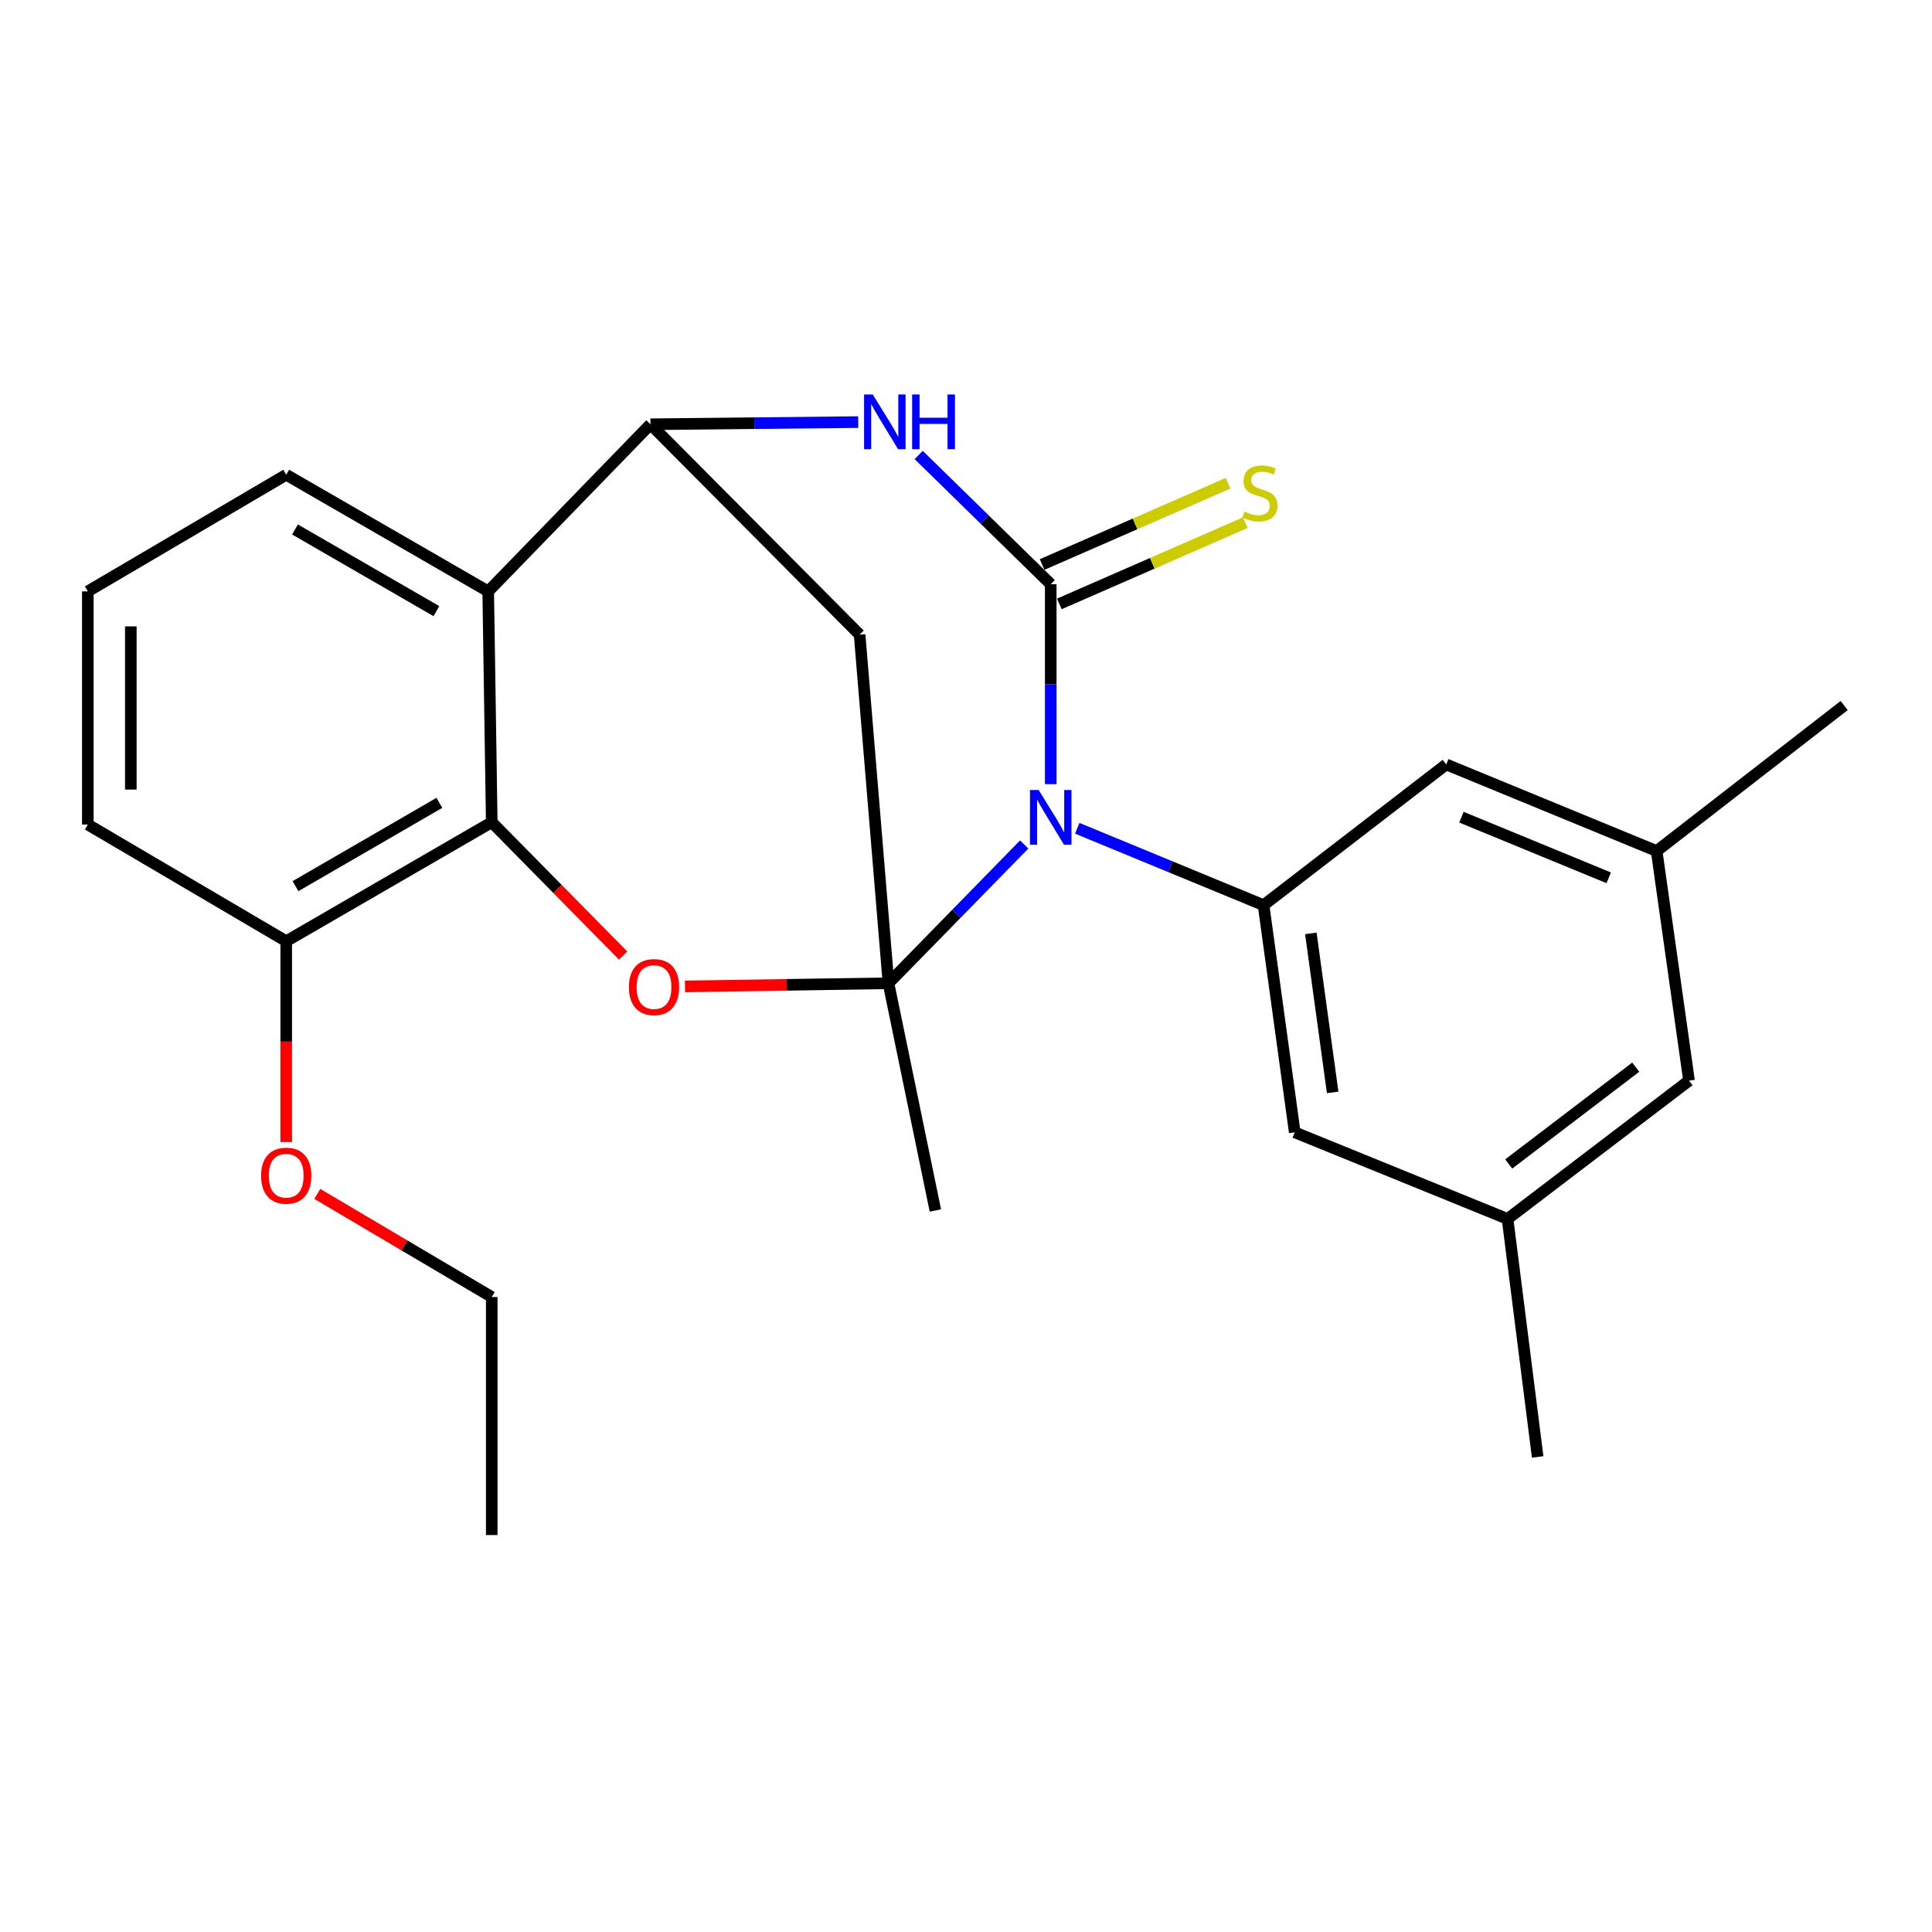 <?xml version='1.0' encoding='iso-8859-1'?>
<svg version='1.1' baseProfile='full'
              xmlns='http://www.w3.org/2000/svg'
                      xmlns:rdkit='http://www.rdkit.org/xml'
                      xmlns:xlink='http://www.w3.org/1999/xlink'
                  xml:space='preserve'
width='1000px' height='1000px' viewBox='0 0 1000 1000'>
<!-- END OF HEADER -->
<rect style='opacity:1.0;fill:#FFFFFF;stroke:none' width='1000' height='1000' x='0' y='0'> </rect>
<path class='bond-0' d='M 530.116,437.11 L 494.996,473.022' style='fill:none;fill-rule:evenodd;stroke:#0000FF;stroke-width:6px;stroke-linecap:butt;stroke-linejoin:miter;stroke-opacity:1' />
<path class='bond-0' d='M 494.996,473.022 L 459.875,508.934' style='fill:none;fill-rule:evenodd;stroke:#000000;stroke-width:6px;stroke-linecap:butt;stroke-linejoin:miter;stroke-opacity:1' />
<path class='bond-1' d='M 543.859,405.881 L 543.859,354.133' style='fill:none;fill-rule:evenodd;stroke:#0000FF;stroke-width:6px;stroke-linecap:butt;stroke-linejoin:miter;stroke-opacity:1' />
<path class='bond-1' d='M 543.859,354.133 L 543.859,302.386' style='fill:none;fill-rule:evenodd;stroke:#000000;stroke-width:6px;stroke-linecap:butt;stroke-linejoin:miter;stroke-opacity:1' />
<path class='bond-7' d='M 557.579,428.718 L 605.8,448.615' style='fill:none;fill-rule:evenodd;stroke:#0000FF;stroke-width:6px;stroke-linecap:butt;stroke-linejoin:miter;stroke-opacity:1' />
<path class='bond-7' d='M 605.8,448.615 L 654.021,468.512' style='fill:none;fill-rule:evenodd;stroke:#000000;stroke-width:6px;stroke-linecap:butt;stroke-linejoin:miter;stroke-opacity:1' />
<path class='bond-2' d='M 459.875,508.934 L 407.216,509.755' style='fill:none;fill-rule:evenodd;stroke:#000000;stroke-width:6px;stroke-linecap:butt;stroke-linejoin:miter;stroke-opacity:1' />
<path class='bond-2' d='M 407.216,509.755 L 354.557,510.576' style='fill:none;fill-rule:evenodd;stroke:#FF0000;stroke-width:6px;stroke-linecap:butt;stroke-linejoin:miter;stroke-opacity:1' />
<path class='bond-5' d='M 459.875,508.934 L 444.938,328.501' style='fill:none;fill-rule:evenodd;stroke:#000000;stroke-width:6px;stroke-linecap:butt;stroke-linejoin:miter;stroke-opacity:1' />
<path class='bond-15' d='M 459.875,508.934 L 484.148,626.552' style='fill:none;fill-rule:evenodd;stroke:#000000;stroke-width:6px;stroke-linecap:butt;stroke-linejoin:miter;stroke-opacity:1' />
<path class='bond-3' d='M 543.859,302.386 L 509.69,268.944' style='fill:none;fill-rule:evenodd;stroke:#000000;stroke-width:6px;stroke-linecap:butt;stroke-linejoin:miter;stroke-opacity:1' />
<path class='bond-3' d='M 509.69,268.944 L 475.521,235.503' style='fill:none;fill-rule:evenodd;stroke:#0000FF;stroke-width:6px;stroke-linecap:butt;stroke-linejoin:miter;stroke-opacity:1' />
<path class='bond-9' d='M 548.315,312.583 L 596.433,291.558' style='fill:none;fill-rule:evenodd;stroke:#000000;stroke-width:6px;stroke-linecap:butt;stroke-linejoin:miter;stroke-opacity:1' />
<path class='bond-9' d='M 596.433,291.558 L 644.551,270.532' style='fill:none;fill-rule:evenodd;stroke:#CCCC00;stroke-width:6px;stroke-linecap:butt;stroke-linejoin:miter;stroke-opacity:1' />
<path class='bond-9' d='M 539.403,292.188 L 587.521,271.162' style='fill:none;fill-rule:evenodd;stroke:#000000;stroke-width:6px;stroke-linecap:butt;stroke-linejoin:miter;stroke-opacity:1' />
<path class='bond-9' d='M 587.521,271.162 L 635.639,250.137' style='fill:none;fill-rule:evenodd;stroke:#CCCC00;stroke-width:6px;stroke-linecap:butt;stroke-linejoin:miter;stroke-opacity:1' />
<path class='bond-6' d='M 322.531,494.596 L 288.528,460.088' style='fill:none;fill-rule:evenodd;stroke:#FF0000;stroke-width:6px;stroke-linecap:butt;stroke-linejoin:miter;stroke-opacity:1' />
<path class='bond-6' d='M 288.528,460.088 L 254.526,425.58' style='fill:none;fill-rule:evenodd;stroke:#000000;stroke-width:6px;stroke-linecap:butt;stroke-linejoin:miter;stroke-opacity:1' />
<path class='bond-4' d='M 444.21,218.482 L 390.445,219.041' style='fill:none;fill-rule:evenodd;stroke:#0000FF;stroke-width:6px;stroke-linecap:butt;stroke-linejoin:miter;stroke-opacity:1' />
<path class='bond-4' d='M 390.445,219.041 L 336.68,219.6' style='fill:none;fill-rule:evenodd;stroke:#000000;stroke-width:6px;stroke-linecap:butt;stroke-linejoin:miter;stroke-opacity:1' />
<path class='bond-8' d='M 336.68,219.6 L 252.696,306.107' style='fill:none;fill-rule:evenodd;stroke:#000000;stroke-width:6px;stroke-linecap:butt;stroke-linejoin:miter;stroke-opacity:1' />
<path class='bond-25' d='M 336.68,219.6 L 444.938,328.501' style='fill:none;fill-rule:evenodd;stroke:#000000;stroke-width:6px;stroke-linecap:butt;stroke-linejoin:miter;stroke-opacity:1' />
<path class='bond-12' d='M 254.526,425.58 L 148.148,487.171' style='fill:none;fill-rule:evenodd;stroke:#000000;stroke-width:6px;stroke-linecap:butt;stroke-linejoin:miter;stroke-opacity:1' />
<path class='bond-12' d='M 227.417,415.557 L 152.952,458.671' style='fill:none;fill-rule:evenodd;stroke:#000000;stroke-width:6px;stroke-linecap:butt;stroke-linejoin:miter;stroke-opacity:1' />
<path class='bond-27' d='M 254.526,425.58 L 252.696,306.107' style='fill:none;fill-rule:evenodd;stroke:#000000;stroke-width:6px;stroke-linecap:butt;stroke-linejoin:miter;stroke-opacity:1' />
<path class='bond-10' d='M 654.021,468.512 L 670.158,586.093' style='fill:none;fill-rule:evenodd;stroke:#000000;stroke-width:6px;stroke-linecap:butt;stroke-linejoin:miter;stroke-opacity:1' />
<path class='bond-10' d='M 678.492,483.123 L 689.788,565.43' style='fill:none;fill-rule:evenodd;stroke:#000000;stroke-width:6px;stroke-linecap:butt;stroke-linejoin:miter;stroke-opacity:1' />
<path class='bond-11' d='M 654.021,468.512 L 748.566,395.669' style='fill:none;fill-rule:evenodd;stroke:#000000;stroke-width:6px;stroke-linecap:butt;stroke-linejoin:miter;stroke-opacity:1' />
<path class='bond-17' d='M 252.696,306.107 L 148.148,245.728' style='fill:none;fill-rule:evenodd;stroke:#000000;stroke-width:6px;stroke-linecap:butt;stroke-linejoin:miter;stroke-opacity:1' />
<path class='bond-17' d='M 225.882,316.325 L 152.699,274.059' style='fill:none;fill-rule:evenodd;stroke:#000000;stroke-width:6px;stroke-linecap:butt;stroke-linejoin:miter;stroke-opacity:1' />
<path class='bond-13' d='M 670.158,586.093 L 780.307,630.917' style='fill:none;fill-rule:evenodd;stroke:#000000;stroke-width:6px;stroke-linecap:butt;stroke-linejoin:miter;stroke-opacity:1' />
<path class='bond-14' d='M 748.566,395.669 L 857.478,440.493' style='fill:none;fill-rule:evenodd;stroke:#000000;stroke-width:6px;stroke-linecap:butt;stroke-linejoin:miter;stroke-opacity:1' />
<path class='bond-14' d='M 756.432,422.975 L 832.671,454.351' style='fill:none;fill-rule:evenodd;stroke:#000000;stroke-width:6px;stroke-linecap:butt;stroke-linejoin:miter;stroke-opacity:1' />
<path class='bond-18' d='M 148.148,487.171 L 148.148,539.14' style='fill:none;fill-rule:evenodd;stroke:#000000;stroke-width:6px;stroke-linecap:butt;stroke-linejoin:miter;stroke-opacity:1' />
<path class='bond-18' d='M 148.148,539.14 L 148.148,591.11' style='fill:none;fill-rule:evenodd;stroke:#FF0000;stroke-width:6px;stroke-linecap:butt;stroke-linejoin:miter;stroke-opacity:1' />
<path class='bond-20' d='M 148.148,487.171 L 45.455,426.78' style='fill:none;fill-rule:evenodd;stroke:#000000;stroke-width:6px;stroke-linecap:butt;stroke-linejoin:miter;stroke-opacity:1' />
<path class='bond-21' d='M 780.307,630.917 L 795.887,754.112' style='fill:none;fill-rule:evenodd;stroke:#000000;stroke-width:6px;stroke-linecap:butt;stroke-linejoin:miter;stroke-opacity:1' />
<path class='bond-26' d='M 780.307,630.917 L 874.233,559.335' style='fill:none;fill-rule:evenodd;stroke:#000000;stroke-width:6px;stroke-linecap:butt;stroke-linejoin:miter;stroke-opacity:1' />
<path class='bond-26' d='M 780.905,602.477 L 846.653,552.37' style='fill:none;fill-rule:evenodd;stroke:#000000;stroke-width:6px;stroke-linecap:butt;stroke-linejoin:miter;stroke-opacity:1' />
<path class='bond-16' d='M 857.478,440.493 L 874.233,559.335' style='fill:none;fill-rule:evenodd;stroke:#000000;stroke-width:6px;stroke-linecap:butt;stroke-linejoin:miter;stroke-opacity:1' />
<path class='bond-22' d='M 857.478,440.493 L 954.545,365.188' style='fill:none;fill-rule:evenodd;stroke:#000000;stroke-width:6px;stroke-linecap:butt;stroke-linejoin:miter;stroke-opacity:1' />
<path class='bond-19' d='M 148.148,245.728 L 45.455,306.107' style='fill:none;fill-rule:evenodd;stroke:#000000;stroke-width:6px;stroke-linecap:butt;stroke-linejoin:miter;stroke-opacity:1' />
<path class='bond-23' d='M 164.237,617.972 L 209.381,644.655' style='fill:none;fill-rule:evenodd;stroke:#FF0000;stroke-width:6px;stroke-linecap:butt;stroke-linejoin:miter;stroke-opacity:1' />
<path class='bond-23' d='M 209.381,644.655 L 254.526,671.339' style='fill:none;fill-rule:evenodd;stroke:#000000;stroke-width:6px;stroke-linecap:butt;stroke-linejoin:miter;stroke-opacity:1' />
<path class='bond-28' d='M 45.455,306.107 L 45.455,426.78' style='fill:none;fill-rule:evenodd;stroke:#000000;stroke-width:6px;stroke-linecap:butt;stroke-linejoin:miter;stroke-opacity:1' />
<path class='bond-28' d='M 67.712,324.208 L 67.712,408.679' style='fill:none;fill-rule:evenodd;stroke:#000000;stroke-width:6px;stroke-linecap:butt;stroke-linejoin:miter;stroke-opacity:1' />
<path class='bond-24' d='M 254.526,671.339 L 254.526,794.534' style='fill:none;fill-rule:evenodd;stroke:#000000;stroke-width:6px;stroke-linecap:butt;stroke-linejoin:miter;stroke-opacity:1' />
<path  class='atom-0' d='M 537.599 408.898
L 546.879 423.898
Q 547.799 425.378, 549.279 428.058
Q 550.759 430.738, 550.839 430.898
L 550.839 408.898
L 554.599 408.898
L 554.599 437.218
L 550.719 437.218
L 540.759 420.818
Q 539.599 418.898, 538.359 416.698
Q 537.159 414.498, 536.799 413.818
L 536.799 437.218
L 533.119 437.218
L 533.119 408.898
L 537.599 408.898
' fill='#0000FF'/>
<path  class='atom-3' d='M 325.523 510.906
Q 325.523 504.106, 328.883 500.306
Q 332.243 496.506, 338.523 496.506
Q 344.803 496.506, 348.163 500.306
Q 351.523 504.106, 351.523 510.906
Q 351.523 517.786, 348.123 521.706
Q 344.723 525.586, 338.523 525.586
Q 332.283 525.586, 328.883 521.706
Q 325.523 517.826, 325.523 510.906
M 338.523 522.386
Q 342.843 522.386, 345.163 519.506
Q 347.523 516.586, 347.523 510.906
Q 347.523 505.346, 345.163 502.546
Q 342.843 499.706, 338.523 499.706
Q 334.203 499.706, 331.843 502.506
Q 329.523 505.306, 329.523 510.906
Q 329.523 516.626, 331.843 519.506
Q 334.203 522.386, 338.523 522.386
' fill='#FF0000'/>
<path  class='atom-4' d='M 451.723 204.179
L 461.003 219.179
Q 461.923 220.659, 463.403 223.339
Q 464.883 226.019, 464.963 226.179
L 464.963 204.179
L 468.723 204.179
L 468.723 232.499
L 464.843 232.499
L 454.883 216.099
Q 453.723 214.179, 452.483 211.979
Q 451.283 209.779, 450.923 209.099
L 450.923 232.499
L 447.243 232.499
L 447.243 204.179
L 451.723 204.179
' fill='#0000FF'/>
<path  class='atom-4' d='M 472.123 204.179
L 475.963 204.179
L 475.963 216.219
L 490.443 216.219
L 490.443 204.179
L 494.283 204.179
L 494.283 232.499
L 490.443 232.499
L 490.443 219.419
L 475.963 219.419
L 475.963 232.499
L 472.123 232.499
L 472.123 204.179
' fill='#0000FF'/>
<path  class='atom-10' d='M 644.129 264.796
Q 644.449 264.916, 645.769 265.476
Q 647.089 266.036, 648.529 266.396
Q 650.009 266.716, 651.449 266.716
Q 654.129 266.716, 655.689 265.436
Q 657.249 264.116, 657.249 261.836
Q 657.249 260.276, 656.449 259.316
Q 655.689 258.356, 654.489 257.836
Q 653.289 257.316, 651.289 256.716
Q 648.769 255.956, 647.249 255.236
Q 645.769 254.516, 644.689 252.996
Q 643.649 251.476, 643.649 248.916
Q 643.649 245.356, 646.049 243.156
Q 648.489 240.956, 653.289 240.956
Q 656.569 240.956, 660.289 242.516
L 659.369 245.596
Q 655.969 244.196, 653.409 244.196
Q 650.649 244.196, 649.129 245.356
Q 647.609 246.476, 647.649 248.436
Q 647.649 249.956, 648.409 250.876
Q 649.209 251.796, 650.329 252.316
Q 651.489 252.836, 653.409 253.436
Q 655.969 254.236, 657.489 255.036
Q 659.009 255.836, 660.089 257.476
Q 661.209 259.076, 661.209 261.836
Q 661.209 265.756, 658.569 267.876
Q 655.969 269.956, 651.609 269.956
Q 649.089 269.956, 647.169 269.396
Q 645.289 268.876, 643.049 267.956
L 644.129 264.796
' fill='#CCCC00'/>
<path  class='atom-19' d='M 135.148 608.542
Q 135.148 601.742, 138.508 597.942
Q 141.868 594.142, 148.148 594.142
Q 154.428 594.142, 157.788 597.942
Q 161.148 601.742, 161.148 608.542
Q 161.148 615.422, 157.748 619.342
Q 154.348 623.222, 148.148 623.222
Q 141.908 623.222, 138.508 619.342
Q 135.148 615.462, 135.148 608.542
M 148.148 620.022
Q 152.468 620.022, 154.788 617.142
Q 157.148 614.222, 157.148 608.542
Q 157.148 602.982, 154.788 600.182
Q 152.468 597.342, 148.148 597.342
Q 143.828 597.342, 141.468 600.142
Q 139.148 602.942, 139.148 608.542
Q 139.148 614.262, 141.468 617.142
Q 143.828 620.022, 148.148 620.022
' fill='#FF0000'/>
</svg>
